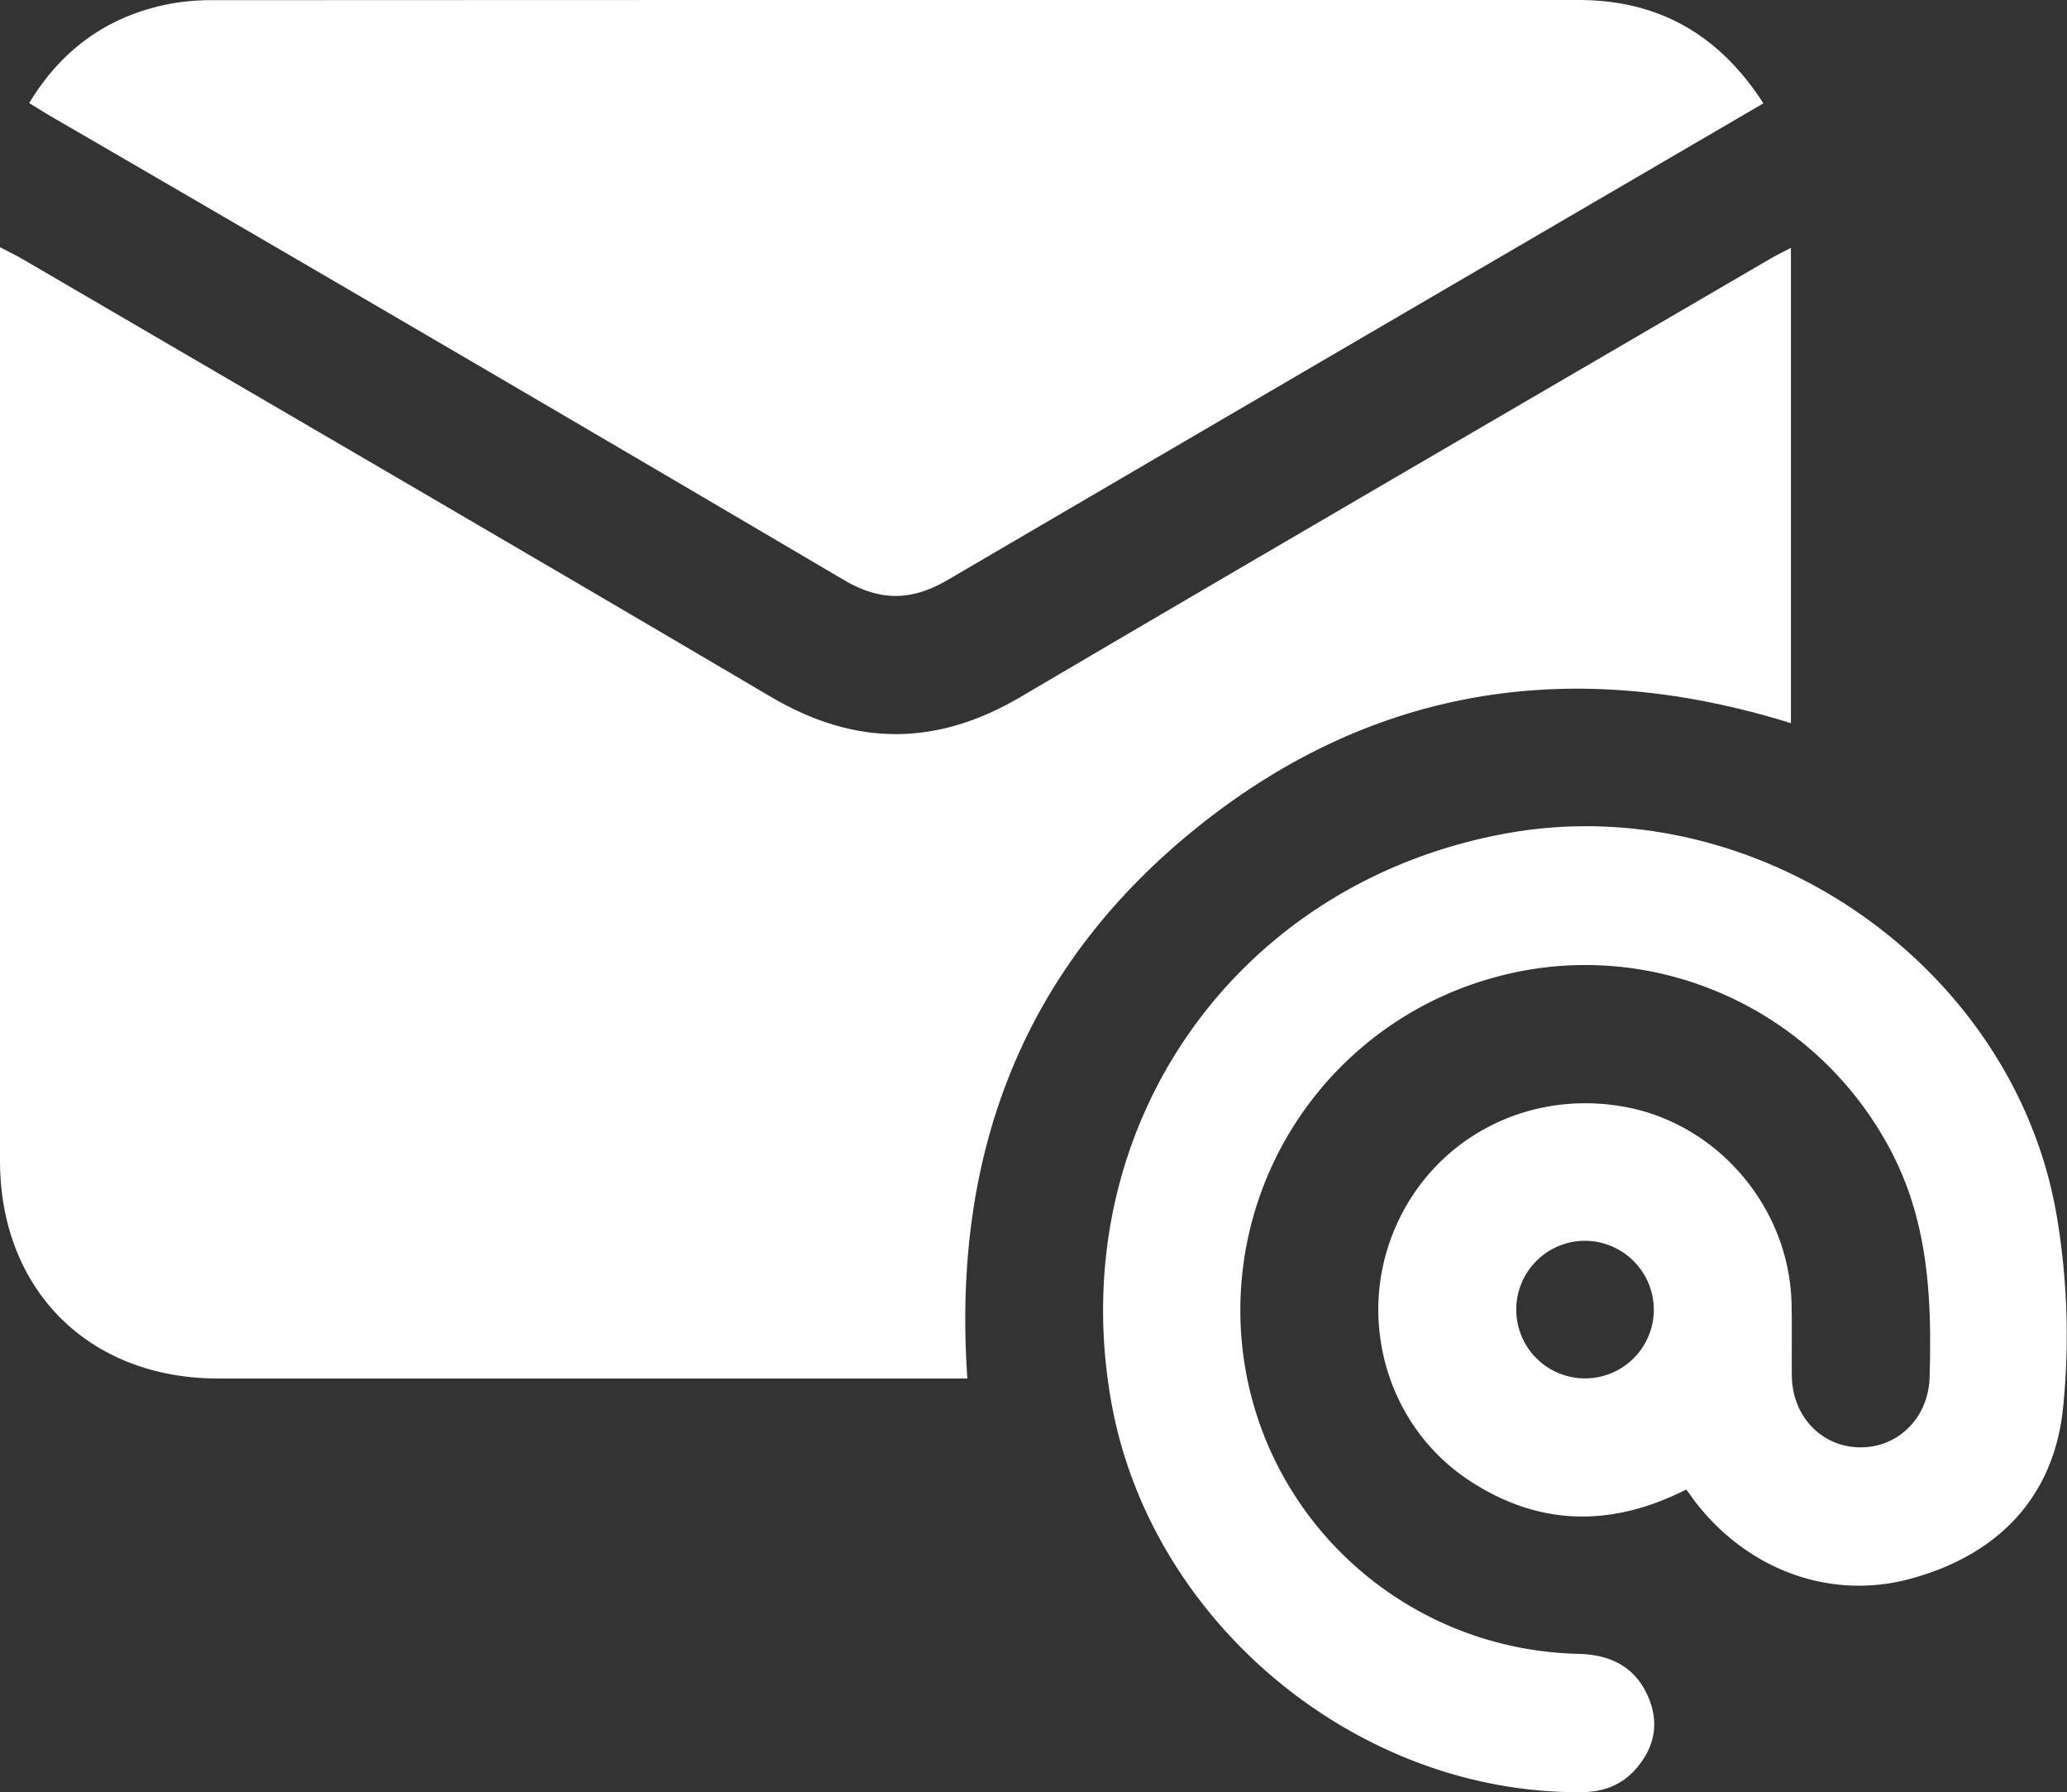 <?xml version="1.0" encoding="UTF-8"?> <svg xmlns="http://www.w3.org/2000/svg" id="Контакты" viewBox="0 0 1000 866.86"><rect x="0" y="0" width="1000" height="866.86" fill="#333333" stroke="none"/><defs><style>.cls-1{fill:#fff;}</style></defs><g id="EMail"><g id="EMail_1-3" data-name="EMail 1-3"><path class="cls-1" d="M0,186.16c4.5,2.35,7.84,3.92,11,5.78C131.74,262.45,252.59,332.7,373,403.67c40.77,24,80,24,120.78,0,120.76-71.09,241.94-141.48,363-212.13,2.88-1.68,5.91-3.11,9.65-5.07v229.9c-103.65-32.28-200.28-18.64-285.57,49.06S460.37,623.74,468,733.36H457.47q-176.05,0-352.11,0C42.92,733.31,0,690.42,0,628Q0,412.88,0,197.75Z" transform="translate(0 -66.57)"></path><path class="cls-1" d="M853.12,116.56,752.41,175.34Q605.49,261.08,458.65,347c-17.36,10.21-32.53,10.63-50.38.12Q216.86,234.37,24.71,122.89c-3.26-1.9-6.44-3.93-10.59-6.47C29.7,90.64,51.64,74.79,80.53,68.74a111.62,111.62,0,0,1,22.73-2.08q330.17-.16,660.34-.09C802.12,66.57,831.51,83,853.12,116.56Z" transform="translate(0 -66.57)"></path><path class="cls-1" d="M815.79,787.06c-36.6,18.52-71.75,17.68-105.37-4.63-38.83-25.77-53.87-76.35-36.36-119.73,18-44.66,64.12-69.58,112.22-60.69,44.9,8.29,79.26,48.69,80.45,94.8.3,11.79,0,23.61.15,35.41.31,19.58,14.48,34.28,33,34.44s33.06-14.4,33.64-33.8c1.12-37.72-.45-74.78-18.61-109.44-36.53-69.75-116.56-105.07-192.17-84A166.86,166.86,0,0,0,600.47,711.84c6,85.65,76.4,152.61,163,154.7,15.84.38,27.74,6.33,34,21,5.42,12.62,2.92,24.56-6.19,34.83-6.84,7.69-15.65,11-26,11.07-108.61,1-208.8-82.07-227.7-189-23.39-132.31,60.27-251.77,192.59-275,121.2-21.28,245.36,65.25,265.12,186.79a346.07,346.07,0,0,1,2.72,92.14c-4.72,43.06-32,70.58-73.85,81.89-39.28,10.62-79.64-4.77-104.87-38.4C818.37,790.47,817.34,789.11,815.79,787.06Zm-48.6-120.31a33.28,33.28,0,1,0,32.92,33.38A33.43,33.43,0,0,0,767.19,666.75Z" transform="translate(0 -66.57)"></path></g></g></svg> 
